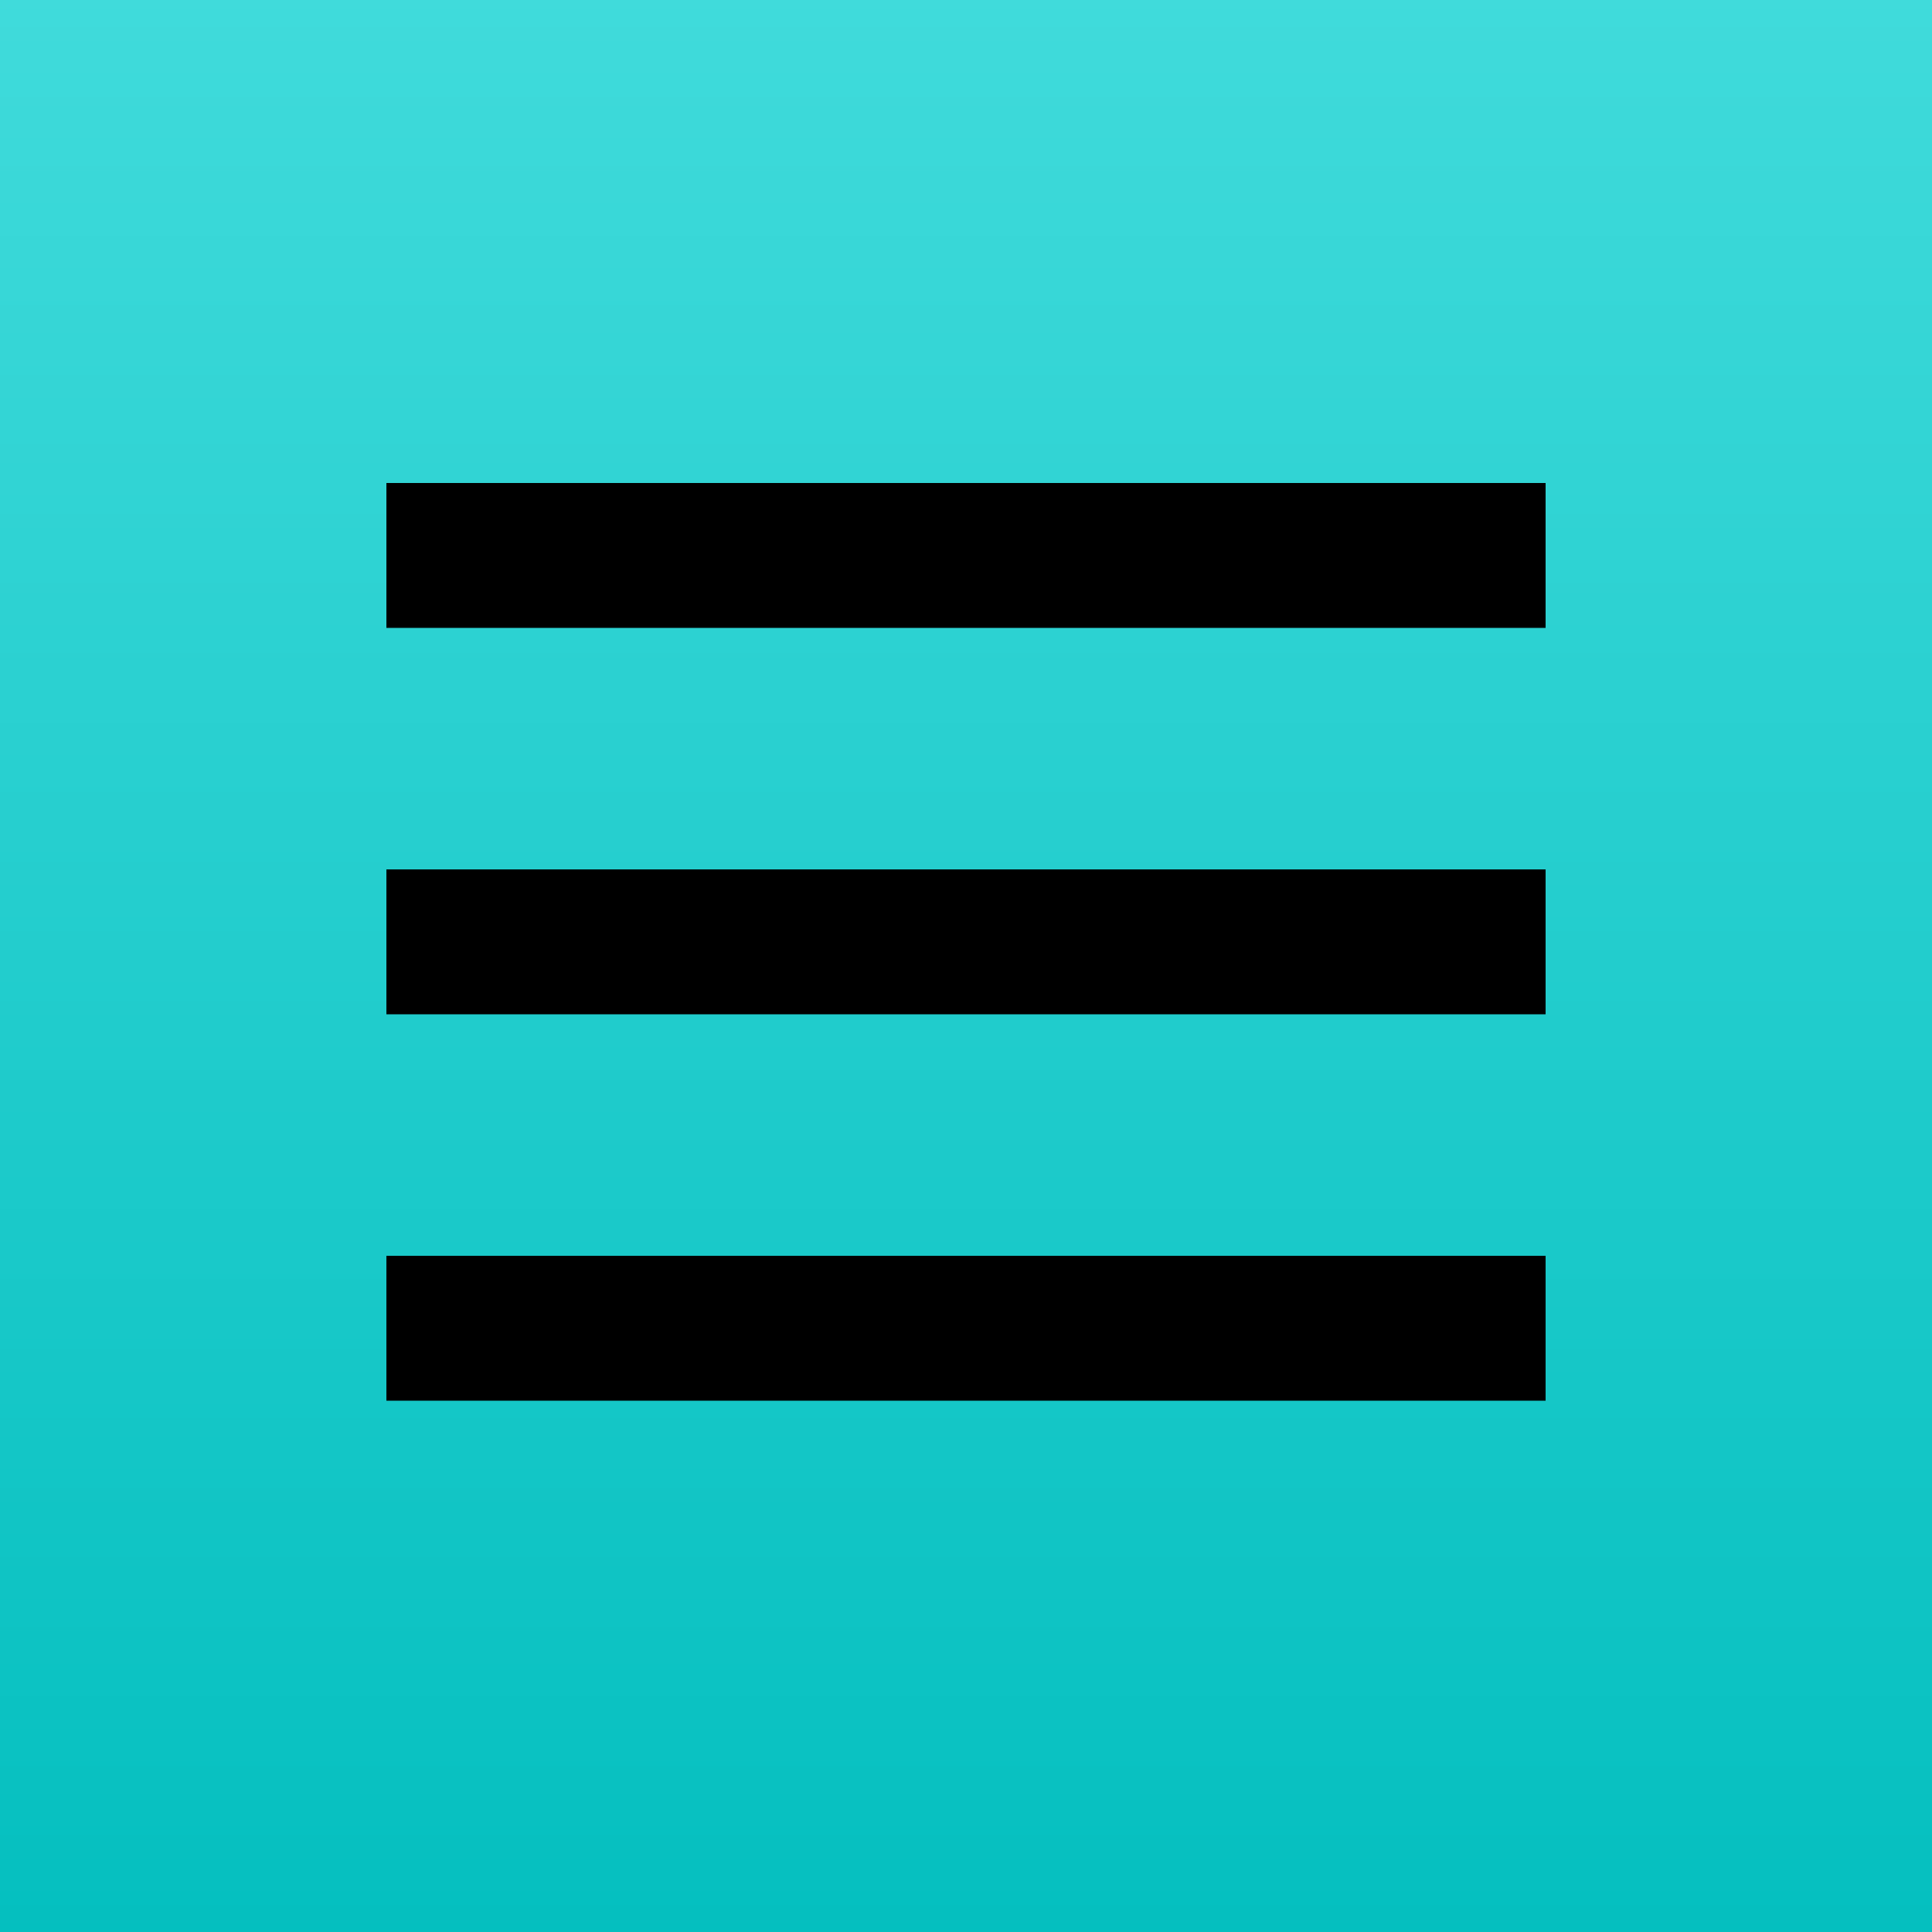 <svg width="40" height="40" viewBox="0 0 40 40" xmlns="http://www.w3.org/2000/svg">
    <defs>
        <linearGradient x1="50%" y1="0%" x2="50%" y2="100%" id="h0fkugx8pa">
            <stop stop-color="#40DBDB" offset="0%"/>
            <stop stop-color="#04BFBF" offset="100%"/>
        </linearGradient>
        <linearGradient x1="50%" y1="0%" x2="50%" y2="100%" id="vpxnjz2bzb">
            <stop offset="0%"/>
            <stop offset="100%"/>
        </linearGradient>
    </defs>
    <g fill="none" fill-rule="evenodd">
        <path fill="url(#h0fkugx8pa)" d="M0 0h40v40H0z"/>
        <g transform="translate(8 10)" fill="url(#vpxnjz2bzb)">
            <path d="M0 0h24v3H0zM0 8h24v3H0zM0 16h24v3H0z"/>
        </g>
    </g>
</svg>
